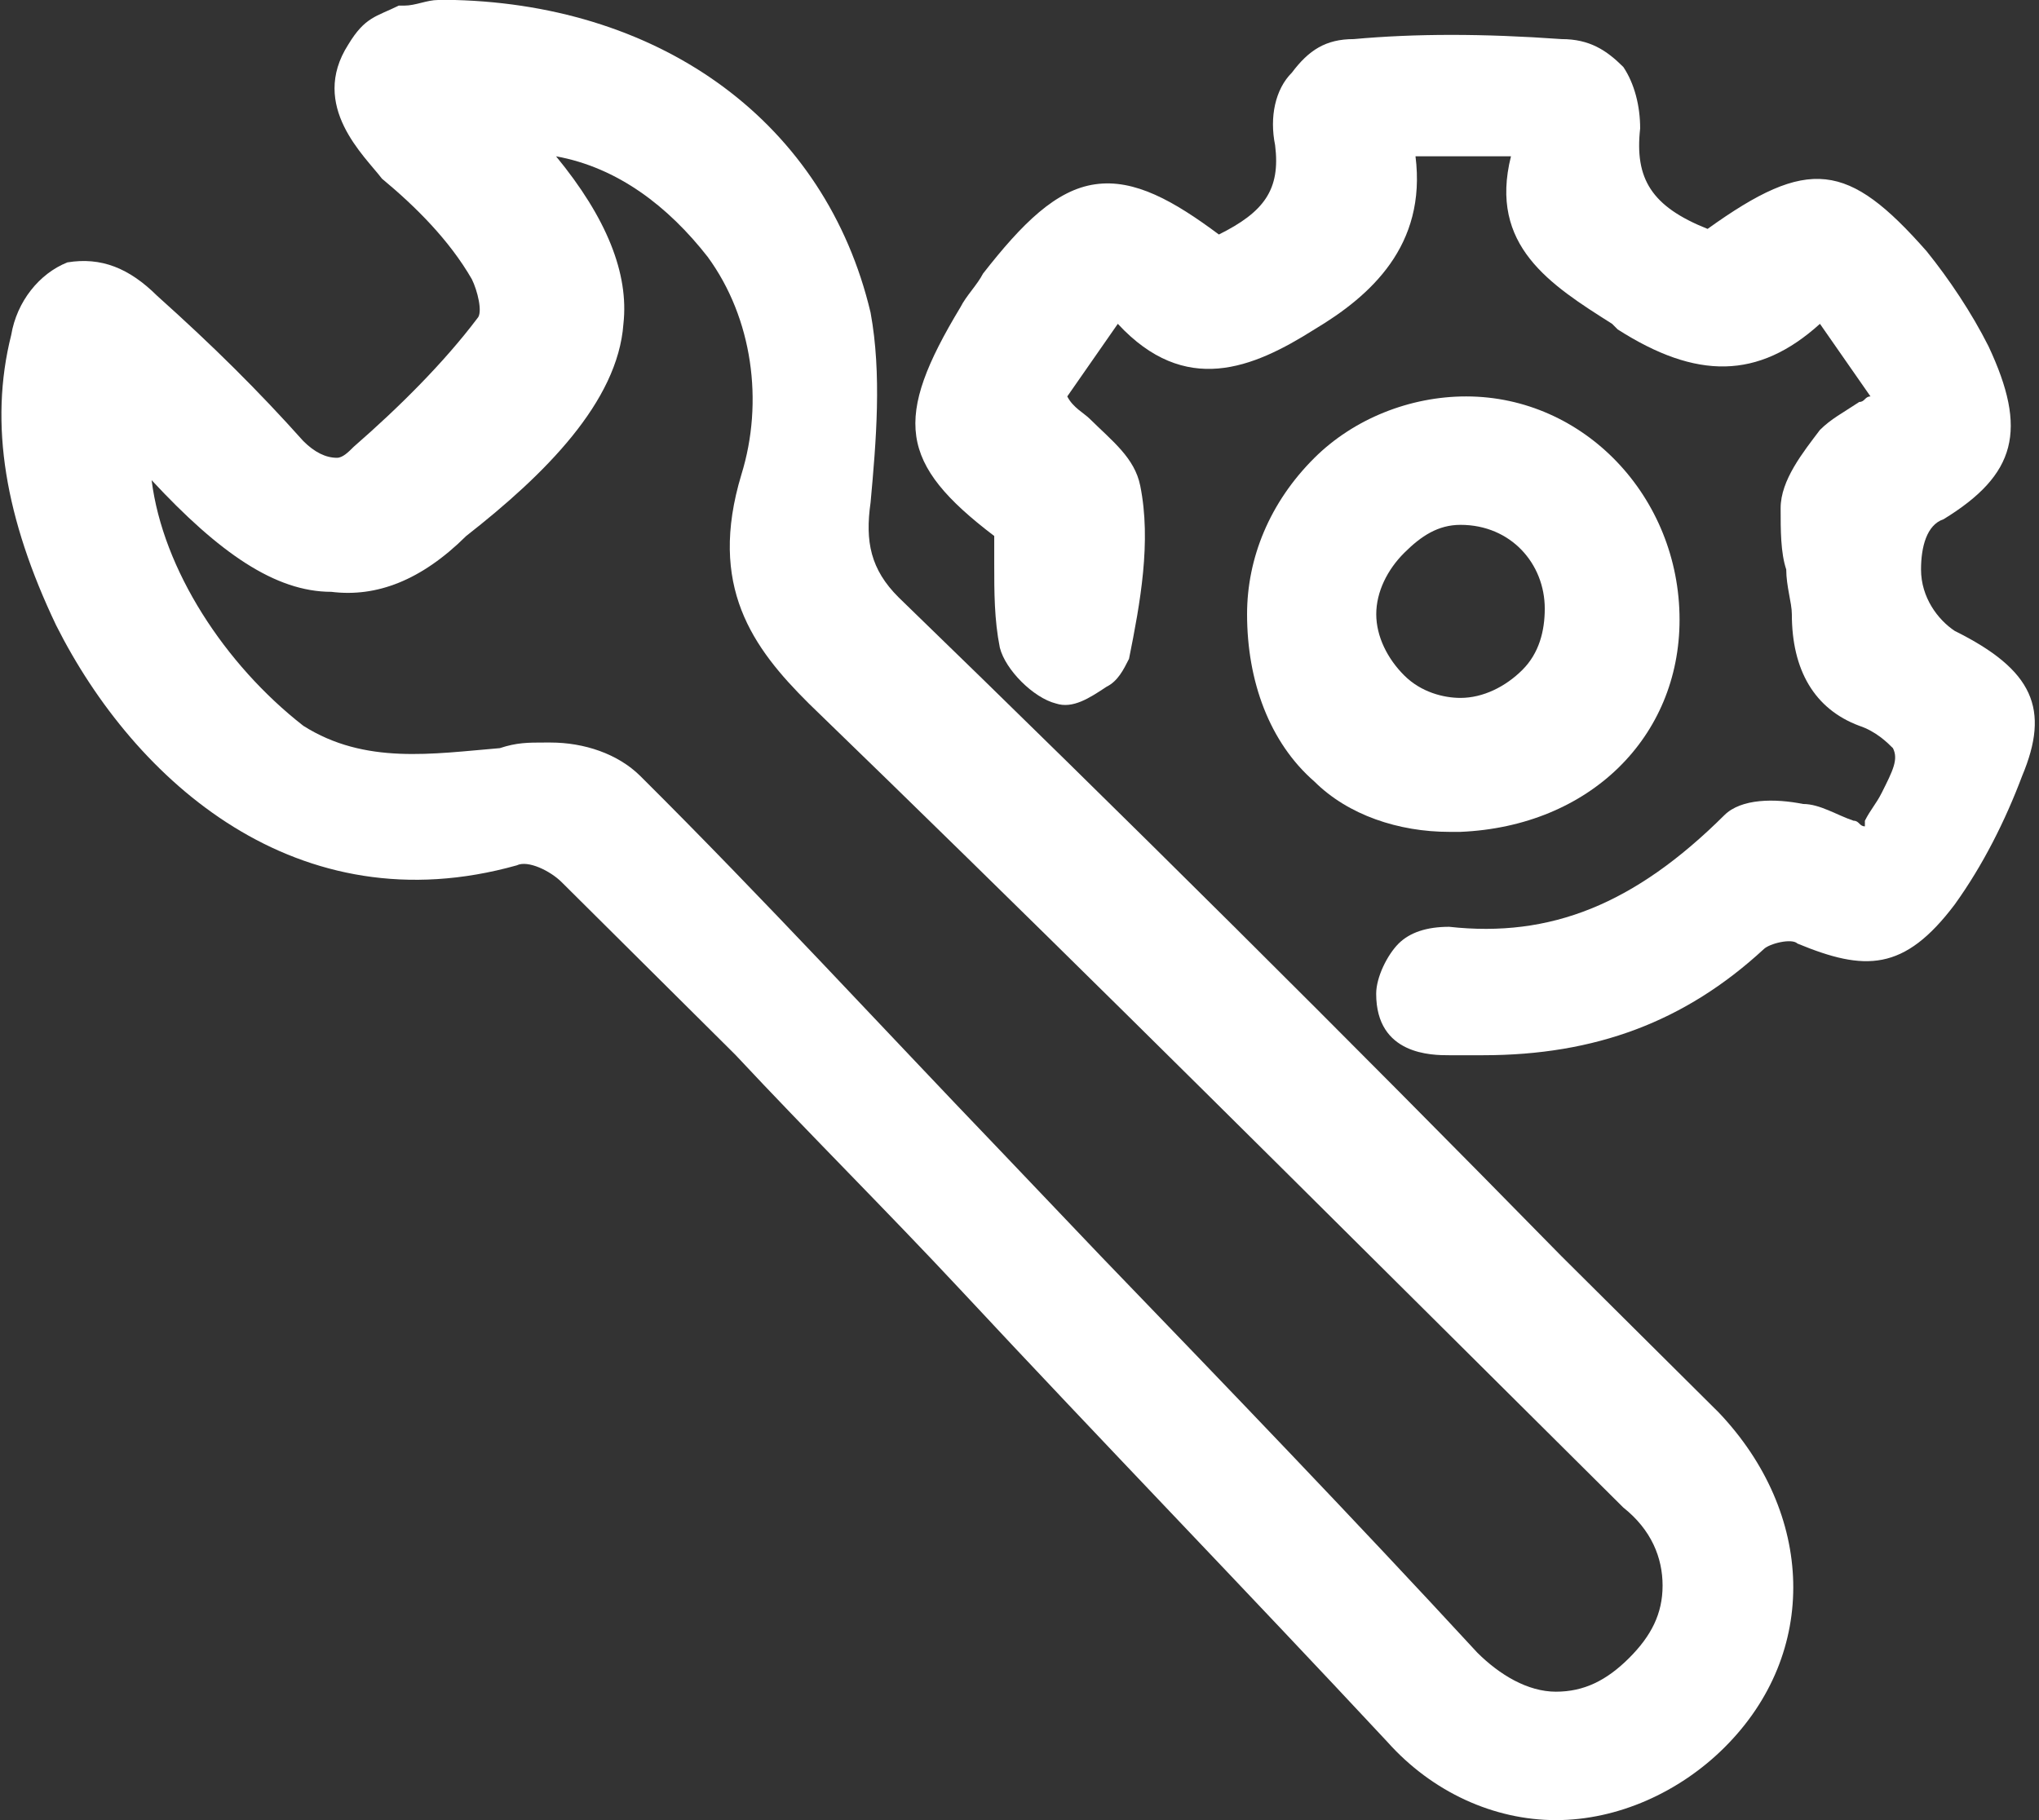 <?xml version="1.0" encoding="UTF-8"?>
<svg xmlns="http://www.w3.org/2000/svg" width="28" height="25" viewBox="0 0 28 25" fill="none">
  <rect x="0" y="0" width="28" height="25" fill="#333333" stroke="none"/>
  <g clip-path="url(#clip0_1885_567)">
    <path d="M21.443 17.255C18.512 14.264 15.426 11.196 12.341 8.206C11.955 7.822 11.878 7.439 11.955 6.902C12.032 6.058 12.11 5.138 11.955 4.294C11.338 1.687 9.101 0.077 6.247 0C6.17 0 6.093 0 6.016 0C5.862 0 5.707 0.077 5.553 0.077H5.476C5.167 0.23 5.013 0.23 4.782 0.613C4.242 1.457 5.013 2.147 5.245 2.454C5.707 2.837 6.17 3.298 6.479 3.834C6.556 3.988 6.633 4.294 6.556 4.371C6.093 4.985 5.476 5.598 4.859 6.135C4.782 6.212 4.705 6.288 4.627 6.288C4.473 6.288 4.319 6.212 4.165 6.058C3.548 5.368 2.93 4.755 2.159 4.064C1.773 3.681 1.388 3.528 0.925 3.604C0.539 3.758 0.231 4.141 0.154 4.601C-0.155 5.828 0.076 7.132 0.771 8.589C1.851 10.736 4.088 12.73 7.096 11.886C7.25 11.81 7.559 11.963 7.713 12.117C8.484 12.883 9.256 13.65 10.027 14.417L10.104 14.494C11.107 15.568 12.187 16.641 13.189 17.715C15.118 19.785 17.123 21.856 19.052 23.926C19.669 24.617 20.517 25 21.366 25C22.214 25 23.063 24.617 23.68 24.003C24.991 22.699 24.914 20.782 23.603 19.402L21.443 17.255ZM8.561 4.448C8.638 3.758 8.33 2.991 7.636 2.147C8.484 2.301 9.178 2.837 9.718 3.528C10.335 4.371 10.49 5.521 10.181 6.518C9.718 8.052 10.335 8.896 11.107 9.663C14.038 12.5 16.892 15.337 19.823 18.252L22.291 20.706C22.677 21.012 22.831 21.396 22.831 21.779C22.831 22.163 22.677 22.469 22.369 22.776C22.06 23.083 21.751 23.236 21.366 23.236C20.98 23.236 20.594 23.006 20.286 22.699C18.589 20.859 16.892 19.095 15.118 17.255L13.729 15.797C12.11 14.11 10.49 12.347 8.793 10.659C8.484 10.353 8.021 10.199 7.559 10.199H7.481C7.25 10.199 7.096 10.199 6.864 10.276C5.939 10.353 5.013 10.506 4.165 9.969C3.085 9.126 2.236 7.822 2.082 6.595C3.008 7.592 3.779 8.129 4.55 8.129C5.167 8.206 5.784 7.975 6.402 7.362C7.481 6.518 8.484 5.521 8.561 4.448Z" fill="white"></path>
    <path d="M26.843 8.666C26.611 8.512 26.38 8.206 26.38 7.822C26.38 7.515 26.457 7.209 26.689 7.132C27.691 6.518 27.846 5.905 27.306 4.755C27.074 4.294 26.766 3.834 26.457 3.451C25.377 2.224 24.837 2.147 23.449 3.144C22.678 2.837 22.446 2.454 22.523 1.764C22.523 1.457 22.446 1.15 22.292 0.92C22.061 0.69 21.829 0.537 21.444 0.537C20.364 0.46 19.438 0.46 18.59 0.537C18.204 0.537 17.972 0.69 17.741 0.997C17.51 1.227 17.432 1.61 17.51 1.994C17.587 2.607 17.355 2.914 16.738 3.221C16.121 2.761 15.581 2.454 15.041 2.531C14.501 2.607 14.039 3.067 13.499 3.758C13.421 3.911 13.267 4.064 13.19 4.218C12.264 5.752 12.341 6.365 13.653 7.362C13.653 7.515 13.653 7.592 13.653 7.745C13.653 8.129 13.653 8.512 13.73 8.896C13.807 9.202 14.193 9.586 14.501 9.663C14.733 9.739 14.964 9.586 15.195 9.433C15.35 9.356 15.427 9.202 15.504 9.049C15.658 8.282 15.813 7.439 15.658 6.672C15.581 6.288 15.273 6.058 14.964 5.752C14.887 5.675 14.733 5.598 14.656 5.445L15.35 4.448C16.275 5.445 17.201 5.061 18.049 4.525C18.821 4.064 19.592 3.374 19.438 2.147H20.749C20.441 3.374 21.289 3.911 22.138 4.448L22.215 4.525C23.295 5.215 24.143 5.215 24.992 4.448L25.686 5.445C25.609 5.445 25.609 5.521 25.532 5.521C25.3 5.675 25.146 5.752 24.992 5.905C24.76 6.212 24.452 6.595 24.452 6.979C24.452 7.285 24.452 7.592 24.529 7.822C24.529 8.052 24.606 8.282 24.606 8.436C24.606 9.202 24.915 9.739 25.532 9.969C25.763 10.046 25.917 10.199 25.994 10.276C26.072 10.43 25.994 10.583 25.84 10.89C25.763 11.043 25.686 11.12 25.609 11.273V11.35C25.532 11.35 25.532 11.273 25.454 11.273C25.223 11.196 24.992 11.043 24.76 11.043C24.375 10.966 23.912 10.966 23.68 11.196C22.446 12.423 21.289 12.883 19.901 12.73C19.592 12.73 19.361 12.807 19.206 12.96C19.052 13.114 18.898 13.42 18.898 13.65C18.898 14.494 19.669 14.494 19.901 14.494C20.055 14.494 20.209 14.494 20.364 14.494C21.906 14.494 23.14 14.034 24.22 13.037C24.297 12.96 24.606 12.883 24.683 12.96C25.609 13.344 26.149 13.344 26.843 12.423C27.229 11.886 27.537 11.273 27.768 10.659C28.154 9.739 27.923 9.202 26.843 8.666Z" fill="white"></path>
    <path d="M20.056 11.426C21.83 11.35 23.064 10.123 23.064 8.512C23.064 6.825 21.753 5.445 20.133 5.445C19.362 5.445 18.591 5.752 18.051 6.288C17.433 6.902 17.125 7.669 17.125 8.436C17.125 9.356 17.433 10.199 18.051 10.736C18.513 11.196 19.208 11.426 19.902 11.426C19.902 11.426 19.979 11.426 20.056 11.426ZM19.285 7.592C19.516 7.362 19.748 7.209 20.056 7.209C20.75 7.209 21.213 7.745 21.213 8.359C21.213 8.666 21.136 8.972 20.905 9.202C20.673 9.433 20.365 9.586 20.056 9.586C19.825 9.586 19.516 9.509 19.285 9.279C19.053 9.049 18.899 8.742 18.899 8.436C18.899 8.129 19.053 7.822 19.285 7.592Z" fill="white"></path>
  </g>
  <defs>
    <clipPath id="clip0_1885_567">
      <rect width="28" height="25" fill="white"></rect>
    </clipPath>
  </defs>
</svg>

